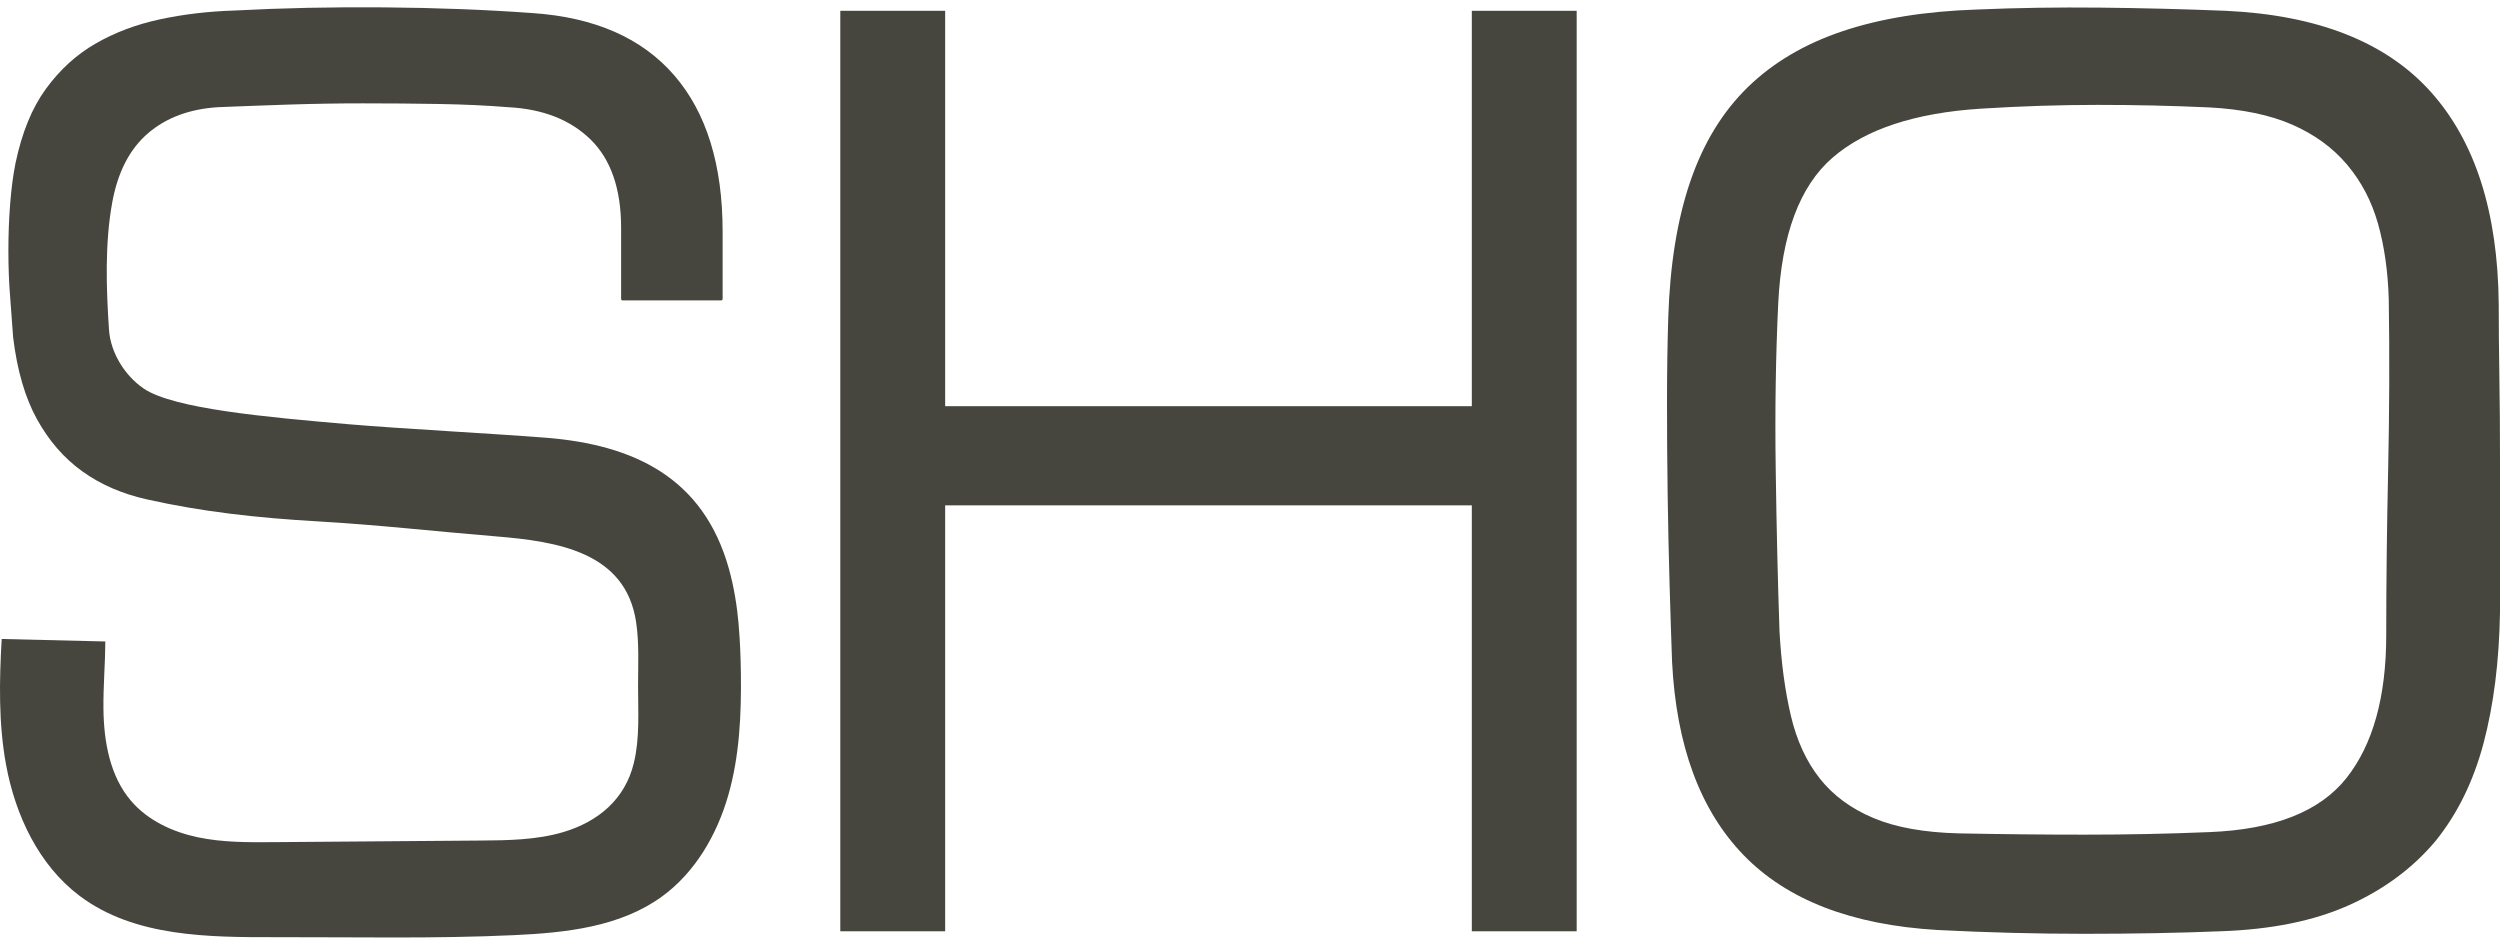 <svg xmlns="http://www.w3.org/2000/svg" width="172" height="65" viewBox="0 0 172 65" fill="none">
  <g style="mix-blend-mode:color-dodge">
    <path d="M50.817 42.987C50.917 44.089 50.956 45.204 50.973 46.31C51.008 49.14 50.886 52 50.104 54.721C49.321 57.441 47.825 60.021 45.547 61.679C42.664 63.778 38.916 64.176 35.363 64.338C29.923 64.592 24.479 64.469 19.031 64.478C14.331 64.487 9.243 64.469 5.477 61.635C2.664 59.519 1.055 56.09 0.416 52.613C-0.106 49.77 -0.049 46.861 0.116 43.962L7.247 44.133C7.239 45.676 7.099 47.229 7.117 48.773C7.143 51.025 7.56 53.4 9.021 55.106C10.174 56.448 11.861 57.231 13.583 57.599C15.305 57.966 17.083 57.953 18.848 57.94C23.566 57.905 28.28 57.865 32.998 57.83C34.933 57.817 36.898 57.795 38.75 57.249C41.138 56.54 43.003 55.001 43.607 52.499C44.025 50.776 43.899 48.978 43.899 47.207C43.899 45.746 43.981 44.272 43.768 42.825C43.06 37.979 38.359 37.249 34.12 36.903C29.889 36.557 26.097 36.116 21.857 35.871C17.618 35.626 13.9 35.206 10.108 34.358C8.408 33.977 6.93 33.339 5.669 32.433C4.408 31.528 3.369 30.334 2.547 28.847C1.725 27.36 1.177 25.479 0.903 23.205C0.847 22.387 0.781 21.469 0.699 20.45C0.616 19.431 0.577 18.364 0.577 17.257C0.577 16.151 0.616 15.07 0.699 14.021C0.781 12.971 0.903 12.04 1.068 11.222C1.508 9.123 2.203 7.417 3.164 6.105C4.121 4.793 5.26 3.756 6.573 3C7.886 2.243 9.352 1.688 10.969 1.338C12.583 0.988 14.296 0.782 16.105 0.725C19.392 0.55 22.845 0.476 26.458 0.507C30.076 0.537 33.472 0.669 36.65 0.9C40.925 1.193 44.168 2.619 46.39 5.186C48.608 7.754 49.717 11.34 49.717 15.945V20.568C49.717 20.625 49.673 20.669 49.617 20.669H42.834C42.777 20.669 42.733 20.625 42.733 20.568V15.683C42.733 13.002 42.033 10.973 40.638 9.604C39.242 8.235 37.337 7.491 34.924 7.373C33.498 7.255 31.924 7.185 30.197 7.154C28.471 7.124 26.732 7.111 24.98 7.111C23.227 7.111 21.488 7.141 19.762 7.198C18.035 7.255 16.461 7.316 15.035 7.373C13.061 7.491 11.448 8.086 10.187 9.166C8.926 10.246 8.104 11.834 7.721 13.933C7.204 16.767 7.312 19.903 7.499 22.685C7.604 24.259 8.578 25.834 9.878 26.726C11.904 28.121 18.318 28.698 23.997 29.188C27.454 29.486 34.063 29.84 37.555 30.115C43.577 30.596 48.386 32.831 50.147 39.125C50.499 40.38 50.704 41.67 50.821 42.969L50.817 42.987Z" fill="#46463F"/>
    <path d="M101.261 64.072V34.769H65.027V64.072H57.813V0.743H65.027V27.946H101.261V0.743H108.475V64.072H101.261Z" fill="#46463F"/>
    <path d="M172 42.116C171.944 45.497 171.565 48.502 170.87 51.126C170.174 53.75 169.074 55.994 167.565 57.861C165.999 59.728 164.012 61.198 161.608 62.278C159.199 63.358 156.259 63.953 152.781 64.071C149.88 64.189 146.767 64.246 143.432 64.246C140.097 64.246 136.723 64.159 133.301 63.984C127.387 63.634 122.939 61.915 119.951 58.823C116.964 55.731 115.329 51.301 115.038 45.528C114.981 43.896 114.92 42.086 114.864 40.105C114.807 38.123 114.764 36.068 114.733 33.938C114.703 31.808 114.69 29.709 114.69 27.64C114.69 25.571 114.72 23.63 114.777 21.823C114.894 18.206 115.399 15.088 116.299 12.464C117.199 9.84 118.516 7.684 120.256 5.991C121.995 4.299 124.169 3.017 126.778 2.143C129.387 1.268 132.461 0.774 135.996 0.656C138.779 0.537 141.606 0.494 144.476 0.524C147.345 0.555 150.228 0.625 153.129 0.743C159.447 1.036 164.143 2.886 167.217 6.297C170.291 9.709 171.857 14.594 171.913 20.949C171.913 22.405 171.926 24.067 171.957 25.934C171.987 27.802 172 29.696 172 31.62V42.116ZM164.347 20.599C164.291 18.674 164.043 16.938 163.608 15.394C163.173 13.85 162.464 12.495 161.477 11.327C160.49 10.159 159.229 9.241 157.694 8.572C156.155 7.902 154.259 7.509 151.998 7.391C149.446 7.273 146.88 7.216 144.302 7.216C141.723 7.216 139.04 7.303 136.257 7.478C131.735 7.771 128.343 8.891 126.082 10.846C123.821 12.801 122.573 16.138 122.343 20.861C122.169 24.478 122.112 28.283 122.169 32.276C122.225 36.269 122.312 39.986 122.43 43.428C122.547 45.585 122.808 47.526 123.213 49.245C123.617 50.964 124.287 52.407 125.213 53.575C126.139 54.743 127.374 55.644 128.909 56.287C130.444 56.929 132.4 57.279 134.779 57.336C137.679 57.393 140.562 57.424 143.432 57.424C146.302 57.424 149.159 57.367 151.998 57.249C156.464 57.074 159.608 55.836 161.434 53.531C163.26 51.226 164.173 47.946 164.173 43.691C164.173 40.074 164.217 36.286 164.304 32.32C164.391 28.353 164.404 24.447 164.347 20.599Z" fill="#46463F"/>
  </g>
</svg>